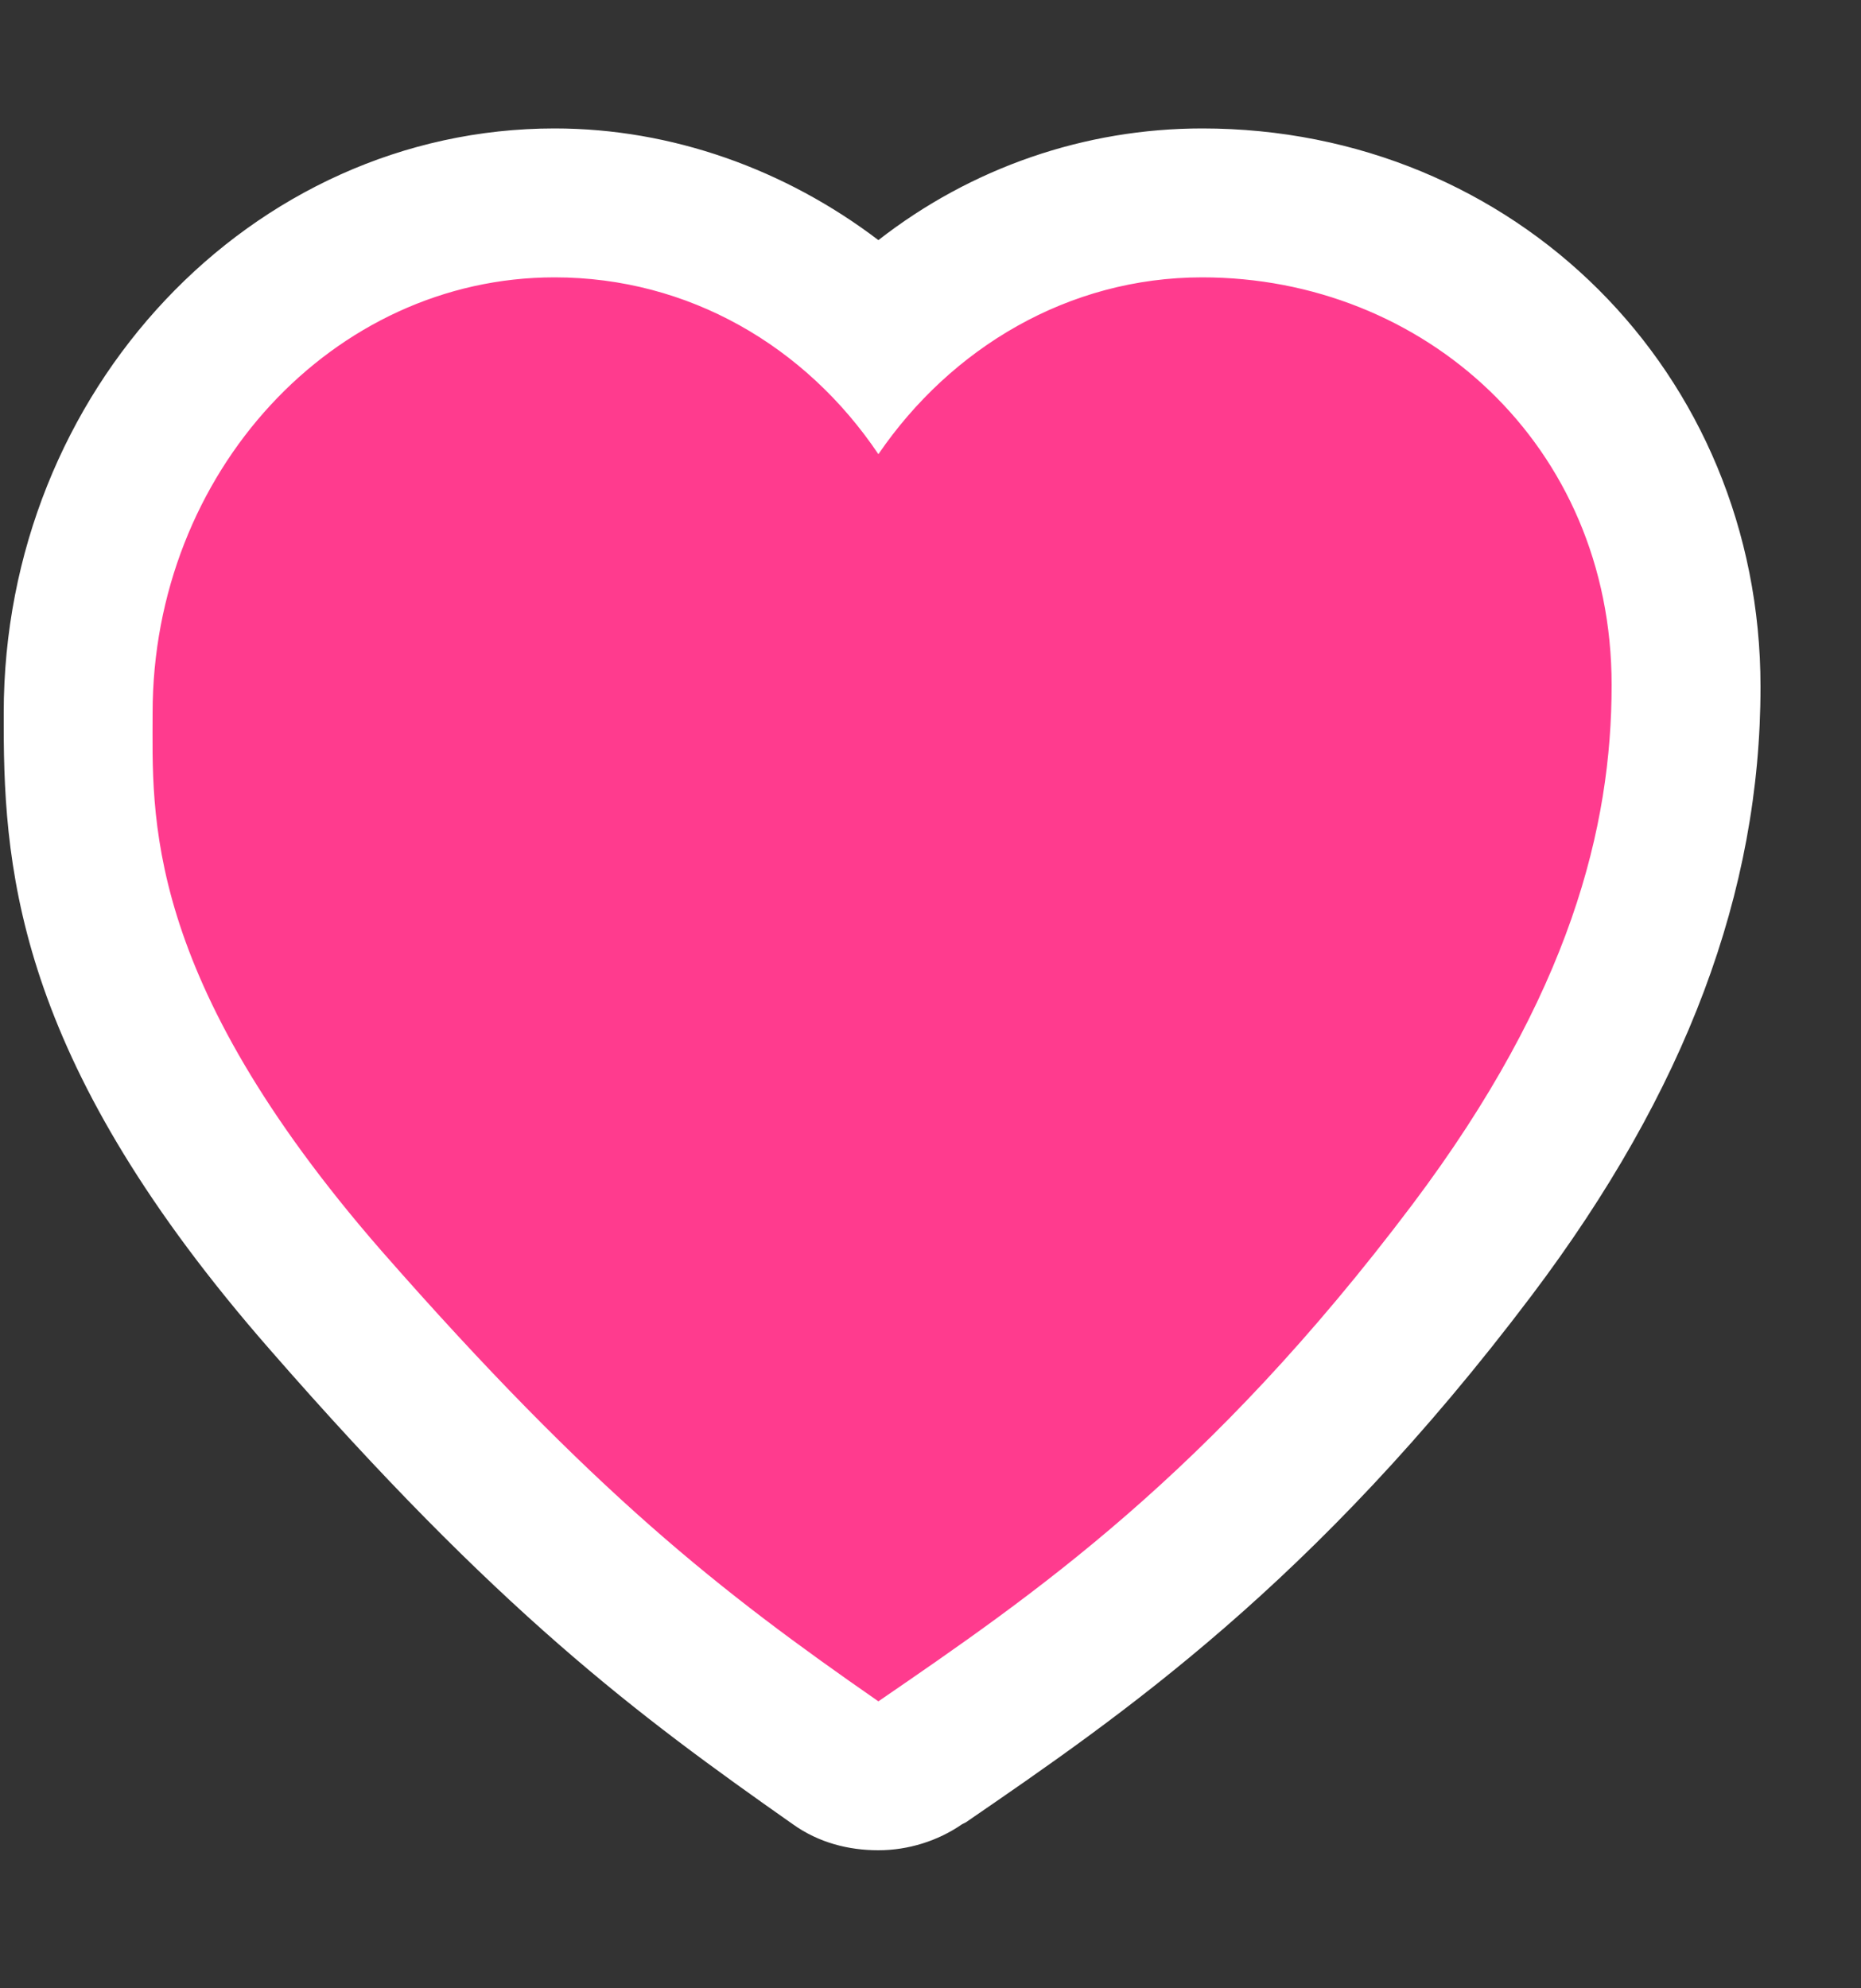 <?xml version="1.0" encoding="utf-8"?>
<!-- Generator: Adobe Illustrator 26.4.1, SVG Export Plug-In . SVG Version: 6.00 Build 0)  -->
<svg version="1.1" id="レイヤー_1" xmlns="http://www.w3.org/2000/svg" xmlns:xlink="http://www.w3.org/1999/xlink" x="0px"
	 y="0px" viewBox="0 0 100 106.8" style="enable-background:new 0 0 100 106.8;" xml:space="preserve">
<rect x="0" y="0" width="100" height="106.8" fill="#333333" stroke="none"/>
<style type="text/css">
	.st0{fill:#FF3B8E;}
	.st1{fill:#FFFFFF;}
</style>
<g>
	<path class="st0" d="M47.2,95.4c-0.8,0-1.6-0.2-2.3-0.7C36.8,89,29.6,83.6,17.5,69.8C4.1,54.5,4.2,44.8,4.2,39l0-0.7
		c0-15.1,11.5-27.4,25.6-27.4c6.6,0,12.8,2.6,17.4,7.3c4.7-4.6,10.9-7.3,17.4-7.3c14.6,0,26,11.4,26,25.9c0,10.2-3.7,19.9-11.5,30.3
		c-11.3,15-20.9,21.6-29.4,27.5l-0.2,0.1C48.8,95.2,48,95.4,47.2,95.4z"/>
	<path class="st1" d="M64.6,14.9c11.9,0,22,9,22,21.9c0,7.6-2.2,16.6-10.7,27.9c-11,14.6-20.4,21-28.7,26.7
		c-8.5-5.9-15.3-11.2-26.7-24.2C7.6,52.4,8.2,43.7,8.2,38.3c0-12.9,9.7-23.4,21.6-23.4c7.2,0,13.5,3.7,17.4,9.5
		C51.1,18.7,57.4,14.9,64.6,14.9 M64.6,6.9c-6.3,0-12.4,2.1-17.4,6c-5-3.8-11.1-6-17.4-6C13.5,6.9,0.2,21,0.2,38.3l0,0.7
		c0,8.2,1,18.3,14.3,33.5C26.8,86.6,34.2,92.1,42.6,98c1.4,1,3,1.4,4.6,1.4c1.6,0,3.2-0.5,4.5-1.4l0.2-0.1
		c8.3-5.7,18.7-12.8,30.4-28.3c8.3-11,12.3-21.7,12.3-32.7C94.6,20,81.4,6.9,64.6,6.9L64.6,6.9z"/>
</g>
</svg>
